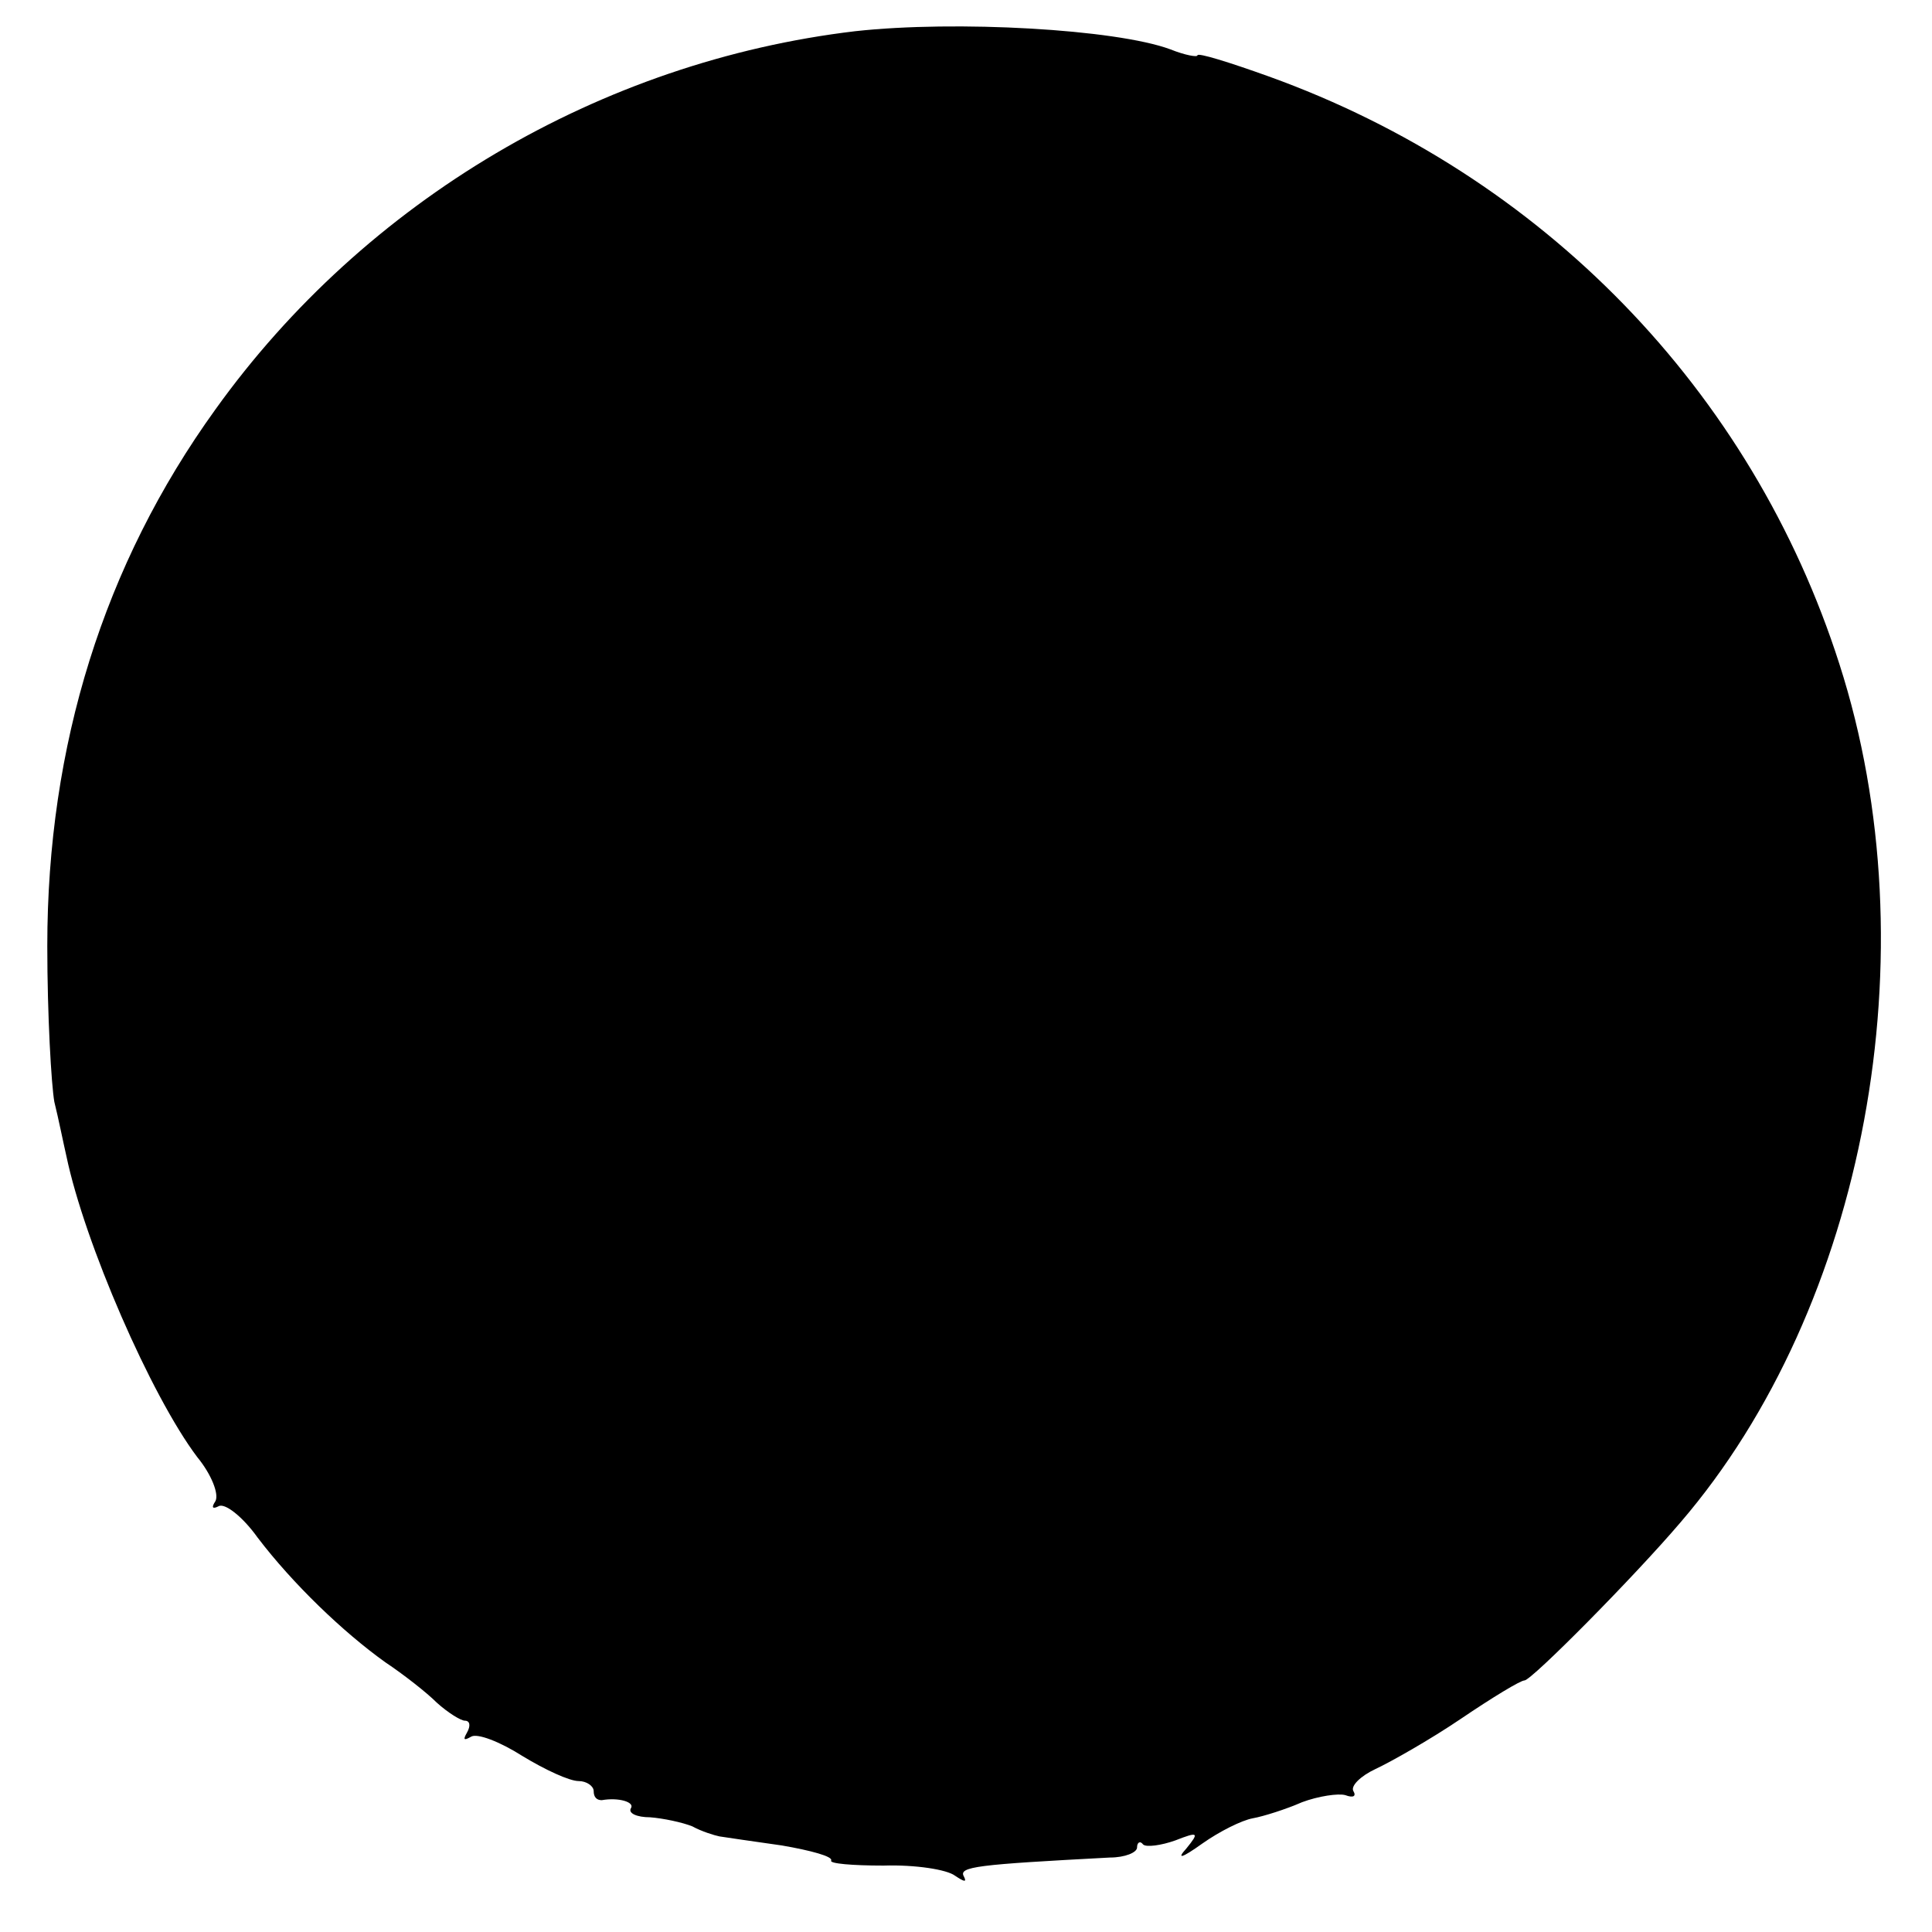 <?xml version="1.0" standalone="no"?>
<!DOCTYPE svg PUBLIC "-//W3C//DTD SVG 20010904//EN"
 "http://www.w3.org/TR/2001/REC-SVG-20010904/DTD/svg10.dtd">
<svg version="1.0" xmlns="http://www.w3.org/2000/svg"
 width="192pt" height="192pt" viewBox="0 0 192 192"
 preserveAspectRatio="xMidYMid meet">
<g transform="translate(0,192) scale(0.1,-0.1)"
fill="#000000" stroke="none">
<path d="M850 1889 c-253 -30 -487 -168 -636 -376 -111 -154 -167 -334 -167
-533 0 -69 4 -138 7 -155 4 -16 9 -41 12 -54 18 -86 84 -238 130 -299 14 -17
22 -37 18 -44 -4 -6 -3 -8 3 -5 6 4 24 -10 39 -31 35 -46 85 -94 127 -124 18
-12 41 -30 51 -40 11 -10 24 -18 28 -18 5 0 6 -5 2 -12 -4 -7 -3 -8 4 -4 6 4
29 -5 51 -19 23 -14 47 -25 56 -25 8 0 15 -5 15 -10 0 -6 3 -9 8 -9 17 3 33
-2 29 -8 -3 -5 6 -9 19 -9 13 -1 32 -5 42 -9 9 -5 22 -9 27 -10 6 -1 34 -5 62
-9 29 -5 51 -11 49 -15 -2 -3 21 -5 52 -5 32 1 63 -4 71 -10 9 -6 12 -7 9 -1
-6 10 13 12 145 19 15 0 27 5 27 10 0 5 3 7 6 3 3 -3 18 -1 32 4 23 9 24 8 11
-8 -10 -11 -5 -10 16 5 17 12 39 23 50 25 11 2 33 9 49 16 16 6 36 9 43 7 8
-3 11 -1 8 4 -3 5 7 15 22 22 15 7 54 29 85 50 31 21 59 38 63 38 7 0 109 103
155 157 184 214 250 567 158 853 -87 272 -295 486 -567 584 -39 14 -71 24 -71
21 0 -2 -12 0 -27 6 -54 20 -213 29 -313 18z"/>
</g>
</svg>
